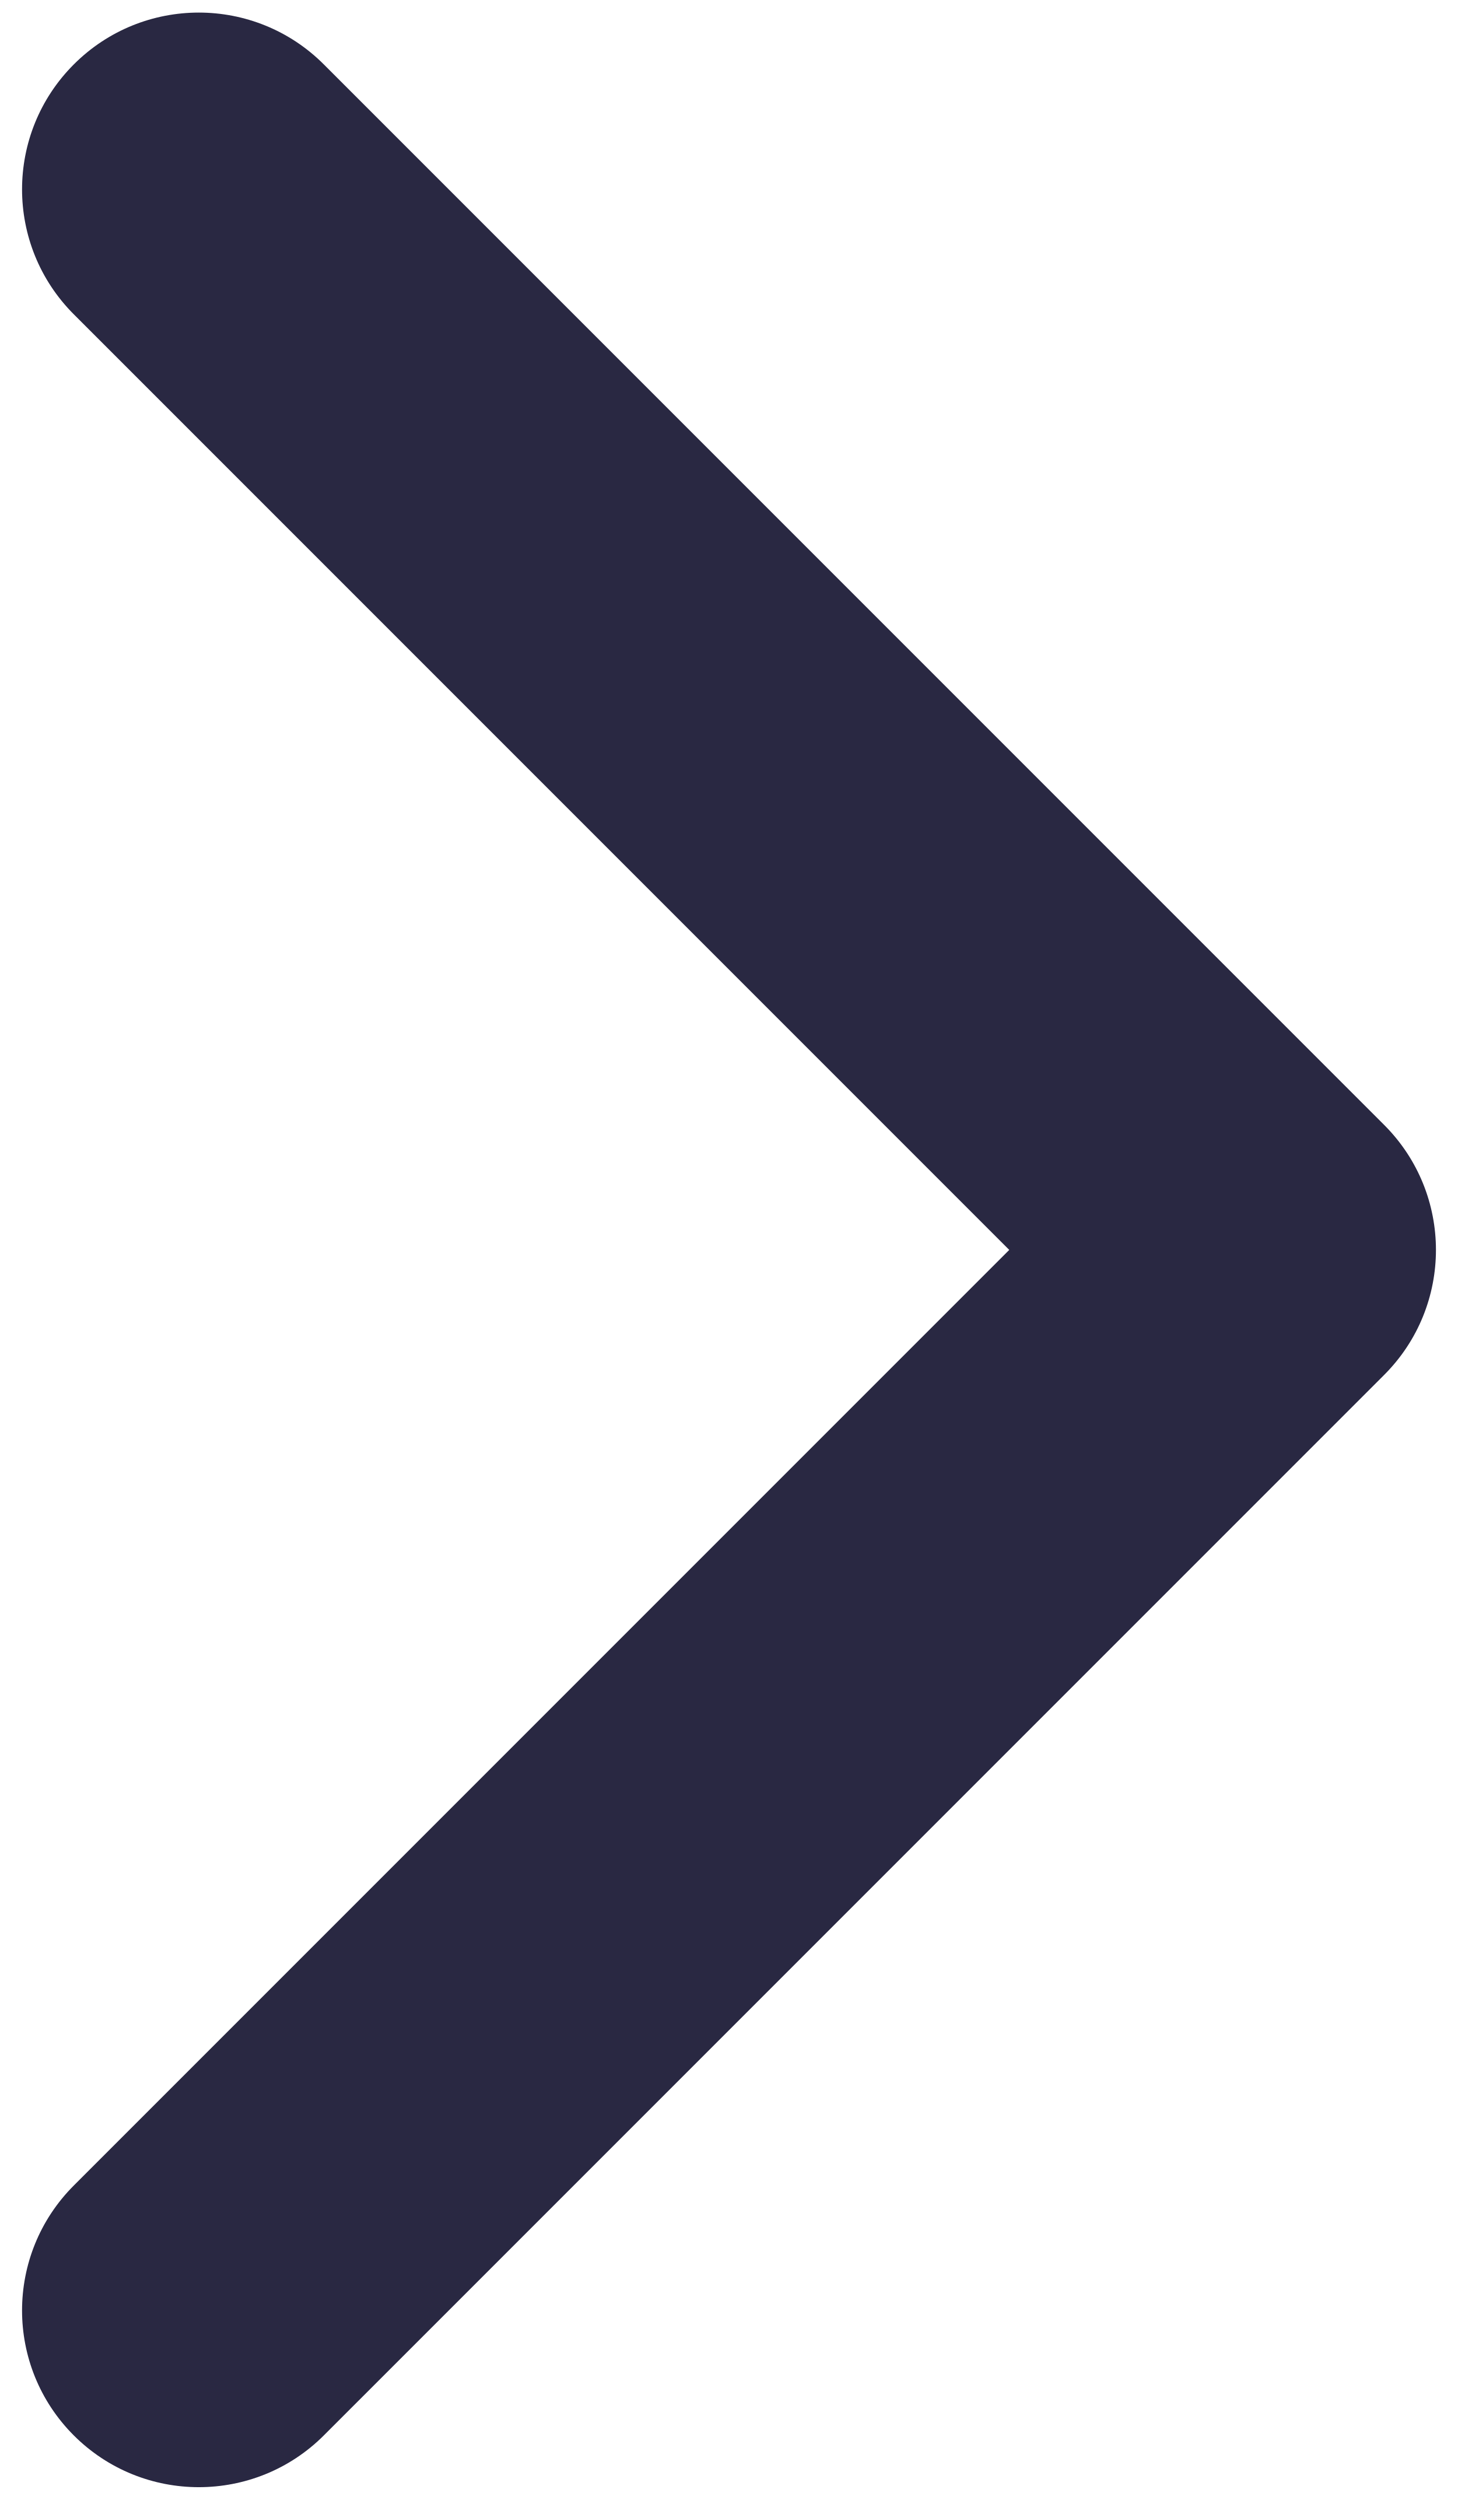 <svg width="14" height="24" viewBox="0 0 14 24" fill="none" xmlns="http://www.w3.org/2000/svg">
<path fill-rule="evenodd" clip-rule="evenodd" d="M3.109 23.382C2.446 24.044 1.372 24.044 0.709 23.382C0.046 22.719 0.046 21.645 0.709 20.982L9.691 12L0.709 3.018C0.046 2.355 0.046 1.281 0.709 0.618C1.372 -0.045 2.446 -0.045 3.109 0.618L13.291 10.8C13.954 11.463 13.954 12.537 13.291 13.2L3.109 23.382Z" fill="#292842"/>
</svg>
